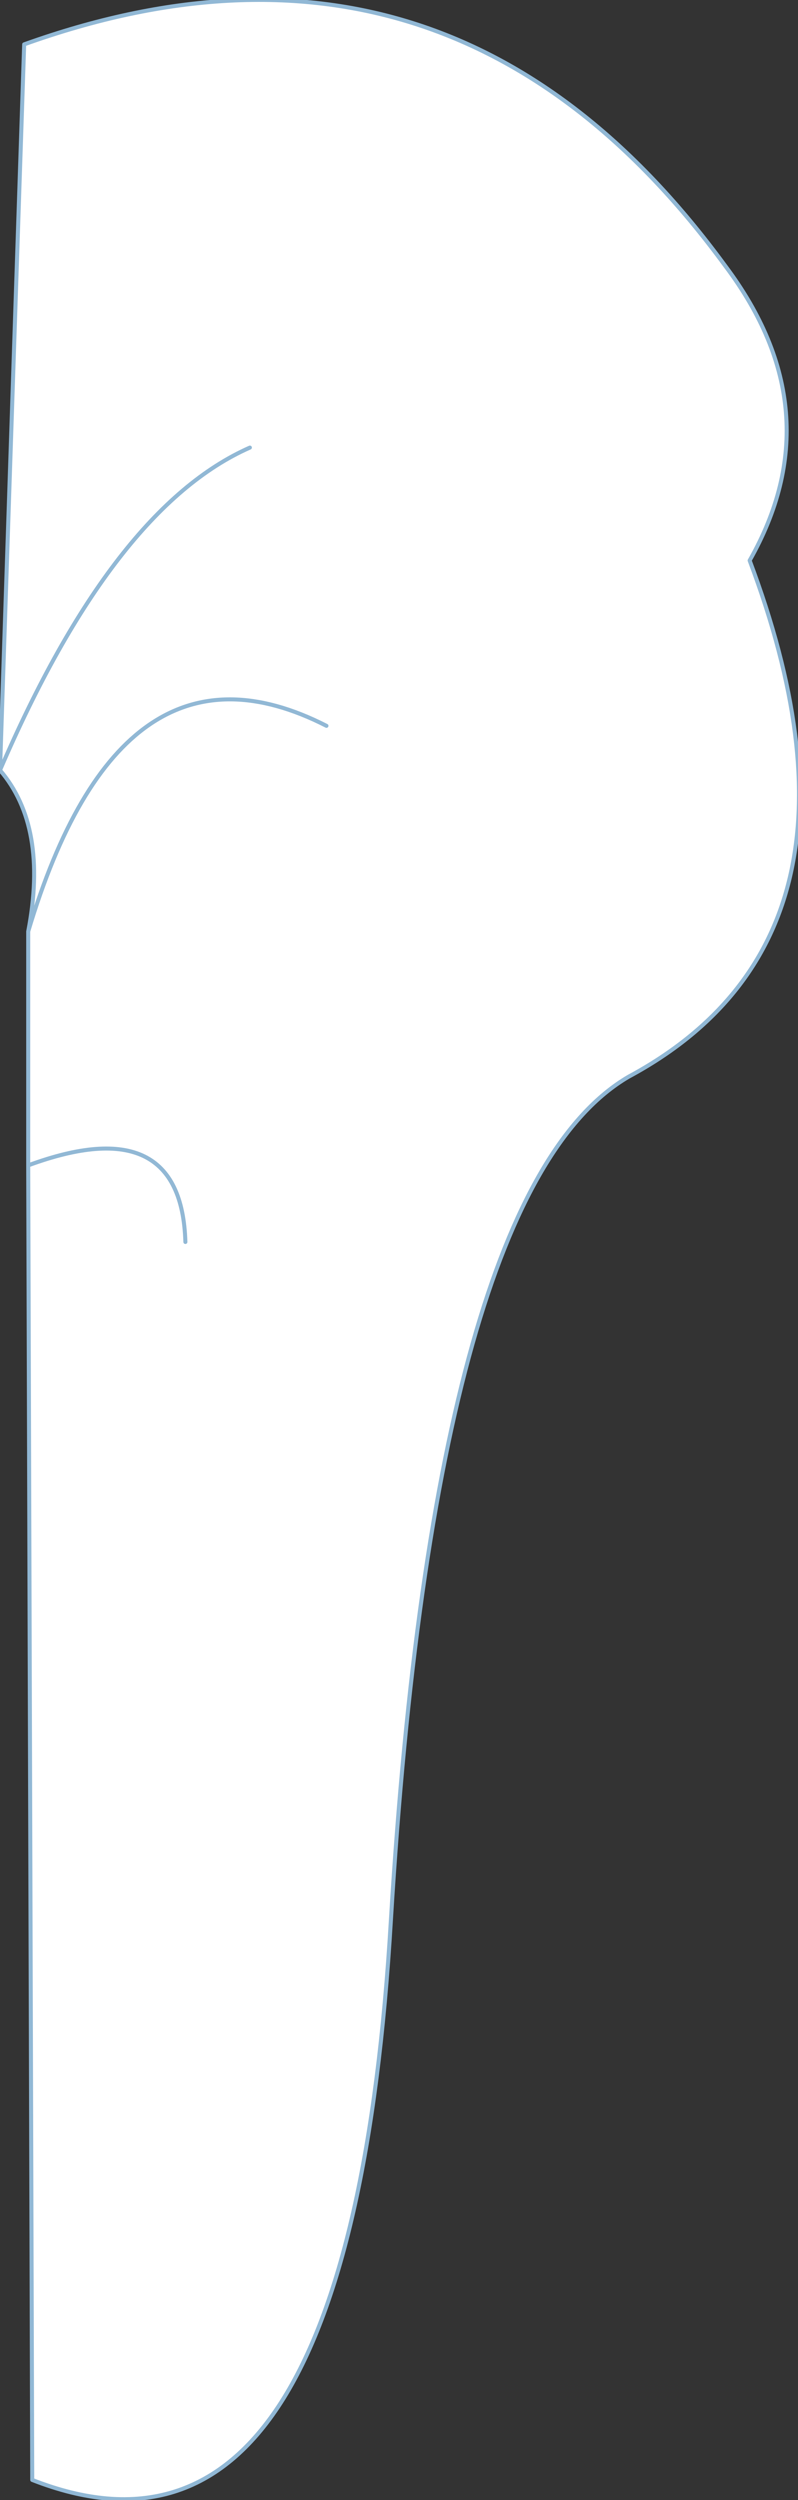<?xml version="1.0" encoding="UTF-8" standalone="no"?>
<svg xmlns:xlink="http://www.w3.org/1999/xlink" height="31.0px" width="9.9px" xmlns="http://www.w3.org/2000/svg">
  <rect width="100%" height="100%" fill="#333333" stroke="none"/>
  <g transform="matrix(1.0, 0.0, 0.0, 1.0, 4.95, 15.5)">
    <path d="M2.85 -2.15 Q0.45 -0.75 -0.1 8.3 -0.6 16.8 -4.55 15.25 L-4.6 -1.05 -4.6 -3.95 Q-4.35 -5.25 -4.95 -5.95 L-4.65 -14.95 Q0.65 -16.85 4.05 -12.2 5.4 -10.4 4.35 -8.55 6.1 -3.9 2.85 -2.15 M-0.9 -6.5 Q-3.45 -7.8 -4.6 -3.95 -3.45 -7.8 -0.9 -6.5 M-1.85 -9.95 Q-3.55 -9.2 -4.95 -5.95 -3.55 -9.2 -1.85 -9.95 M-2.65 -0.1 Q-2.7 -1.75 -4.6 -1.05 -2.7 -1.75 -2.65 -0.1" fill="#ffffff" fill-rule="evenodd" stroke="none"/>
    <path d="M2.85 -2.15 Q0.45 -0.75 -0.1 8.3 -0.6 16.8 -4.55 15.25 L-4.6 -1.05 -4.6 -3.95 Q-4.35 -5.25 -4.95 -5.95 L-4.65 -14.95 Q0.65 -16.85 4.05 -12.2 5.4 -10.4 4.35 -8.55 6.1 -3.9 2.85 -2.15 M-4.6 -1.05 Q-2.7 -1.75 -2.65 -0.1 M-4.95 -5.95 Q-3.55 -9.2 -1.85 -9.95 M-4.6 -3.95 Q-3.45 -7.8 -0.9 -6.5" fill="none" stroke="#91b8d5" stroke-linecap="round" stroke-linejoin="round" stroke-width="0.05"/>
  </g>
</svg>
